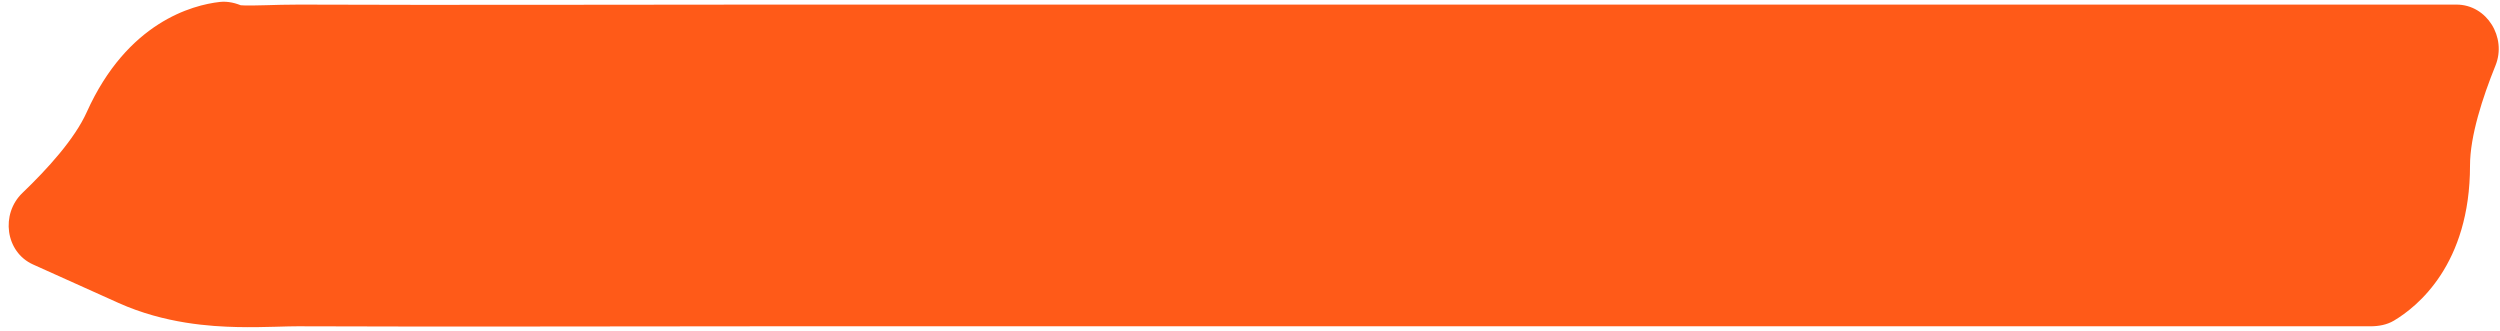 <?xml version="1.0" encoding="UTF-8"?> <svg xmlns="http://www.w3.org/2000/svg" width="272" height="36" viewBox="0 0 272 36" fill="none"> <path d="M12.889 32.958L27.254 1.042L26.493 0.699C25.678 0.333 24.799 0.111 23.91 0.212C20.961 0.548 13.851 2.393 9.432 12.212C8.122 15.123 5.156 18.39 2.442 20.989C0.054 23.275 0.577 27.417 3.592 28.774L12.889 32.958ZM32.448 18L32.38 35.5L32.448 18ZM257.071 0.5V35.5H257.905C258.799 35.5 259.692 35.341 260.46 34.885C263.013 33.368 268.738 28.767 268.738 18C268.738 14.808 270.101 10.611 271.51 7.127C272.75 4.063 270.573 0.5 267.266 0.5H257.071ZM12.889 32.958C17.933 35.228 22.983 35.516 25.768 35.581C27.337 35.618 28.818 35.583 29.909 35.553C31.162 35.519 31.799 35.498 32.38 35.5L32.515 0.5C31.235 0.495 29.831 0.542 28.962 0.566C27.93 0.594 27.206 0.605 26.585 0.591C25.965 0.576 25.727 0.54 25.743 0.542C25.767 0.546 25.914 0.57 26.156 0.638C26.398 0.705 26.779 0.828 27.254 1.042L12.889 32.958ZM32.38 35.5C49.36 35.565 66.426 35.5 83.271 35.5V0.5C66.235 0.5 49.416 0.565 32.515 0.5L32.38 35.5ZM83.271 35.5C83.384 35.5 83.498 35.5 83.611 35.5C83.724 35.5 83.837 35.5 83.95 35.5C84.063 35.5 84.177 35.5 84.29 35.5C84.403 35.5 84.516 35.5 84.629 35.5C84.742 35.5 84.855 35.5 84.969 35.5C85.082 35.5 85.195 35.5 85.308 35.5C85.421 35.5 85.534 35.5 85.647 35.5C85.761 35.5 85.874 35.5 85.987 35.5C86.1 35.5 86.213 35.5 86.326 35.5C86.439 35.5 86.553 35.5 86.666 35.5C86.779 35.5 86.892 35.5 87.005 35.5C87.118 35.5 87.232 35.5 87.345 35.5C87.458 35.5 87.571 35.5 87.684 35.5C87.797 35.5 87.91 35.5 88.024 35.5C88.137 35.5 88.25 35.5 88.363 35.5C88.476 35.5 88.589 35.5 88.703 35.5C88.816 35.5 88.929 35.5 89.042 35.5C89.155 35.5 89.268 35.5 89.381 35.5C89.495 35.5 89.608 35.5 89.721 35.5C89.834 35.5 89.947 35.5 90.06 35.5C90.174 35.5 90.287 35.5 90.4 35.5C90.513 35.5 90.626 35.5 90.739 35.5C90.852 35.5 90.966 35.5 91.079 35.5C91.192 35.5 91.305 35.5 91.418 35.5C91.531 35.5 91.644 35.5 91.758 35.5C91.871 35.5 91.984 35.5 92.097 35.5C92.21 35.5 92.323 35.5 92.436 35.5C92.55 35.5 92.663 35.5 92.776 35.5C92.889 35.5 93.002 35.5 93.115 35.5C93.229 35.5 93.342 35.5 93.455 35.5C93.568 35.5 93.681 35.5 93.794 35.5C93.907 35.5 94.021 35.5 94.134 35.5C94.247 35.5 94.36 35.5 94.473 35.5C94.586 35.5 94.7 35.5 94.813 35.5C94.926 35.5 95.039 35.5 95.152 35.5C95.265 35.5 95.378 35.5 95.492 35.5C95.605 35.5 95.718 35.5 95.831 35.5C95.944 35.5 96.057 35.5 96.171 35.5C96.284 35.5 96.397 35.5 96.51 35.5C96.623 35.5 96.736 35.5 96.849 35.5C96.963 35.5 97.076 35.5 97.189 35.5C97.302 35.5 97.415 35.5 97.528 35.5C97.641 35.5 97.755 35.5 97.868 35.5C97.981 35.5 98.094 35.5 98.207 35.5C98.32 35.5 98.433 35.5 98.547 35.5C98.66 35.5 98.773 35.5 98.886 35.5C98.999 35.5 99.112 35.5 99.226 35.5C99.339 35.5 99.452 35.5 99.565 35.5C99.678 35.5 99.791 35.5 99.904 35.5C100.018 35.5 100.131 35.5 100.244 35.5C100.357 35.5 100.47 35.5 100.583 35.5C100.697 35.5 100.81 35.5 100.923 35.5C101.036 35.5 101.149 35.5 101.262 35.5C101.375 35.5 101.489 35.5 101.602 35.5C101.715 35.5 101.828 35.5 101.941 35.5C102.054 35.5 102.168 35.5 102.281 35.5C102.394 35.5 102.507 35.5 102.62 35.5C102.733 35.5 102.846 35.5 102.96 35.5C103.073 35.5 103.186 35.5 103.299 35.5C103.412 35.5 103.525 35.5 103.638 35.5C103.752 35.5 103.865 35.5 103.978 35.5C104.091 35.5 104.204 35.5 104.317 35.5C104.431 35.5 104.544 35.5 104.657 35.5C104.77 35.5 104.883 35.5 104.996 35.5C105.109 35.5 105.223 35.5 105.336 35.5C105.449 35.5 105.562 35.5 105.675 35.5C105.788 35.5 105.901 35.5 106.015 35.5C106.128 35.5 106.241 35.5 106.354 35.5C106.467 35.5 106.58 35.5 106.694 35.5C106.807 35.5 106.92 35.5 107.033 35.5C107.146 35.5 107.259 35.5 107.372 35.5C107.486 35.5 107.599 35.5 107.712 35.5C107.825 35.5 107.938 35.5 108.051 35.5C108.165 35.5 108.278 35.5 108.391 35.5C108.504 35.5 108.617 35.5 108.73 35.5C108.843 35.5 108.957 35.5 109.07 35.5C109.183 35.5 109.296 35.5 109.409 35.5C109.522 35.5 109.635 35.5 109.749 35.5C109.862 35.5 109.975 35.5 110.088 35.5C110.201 35.5 110.314 35.5 110.428 35.5C110.541 35.5 110.654 35.5 110.767 35.5C110.88 35.5 110.993 35.5 111.106 35.5C111.22 35.5 111.333 35.5 111.446 35.5C111.559 35.5 111.672 35.5 111.785 35.5C111.898 35.5 112.012 35.5 112.125 35.5C112.238 35.5 112.351 35.5 112.464 35.5C112.577 35.5 112.691 35.5 112.804 35.5C112.917 35.5 113.03 35.5 113.143 35.5C113.256 35.5 113.369 35.5 113.483 35.5C113.596 35.5 113.709 35.5 113.822 35.5C113.935 35.5 114.048 35.5 114.162 35.5C114.275 35.5 114.388 35.5 114.501 35.5C114.614 35.5 114.727 35.5 114.84 35.5C114.954 35.5 115.067 35.5 115.18 35.5C115.293 35.5 115.406 35.5 115.519 35.5C115.632 35.5 115.746 35.5 115.859 35.5C115.972 35.5 116.085 35.5 116.198 35.5C116.311 35.5 116.425 35.5 116.538 35.5C116.651 35.5 116.764 35.5 116.877 35.5C116.99 35.5 117.103 35.5 117.217 35.5C117.33 35.5 117.443 35.5 117.556 35.5C117.669 35.5 117.782 35.5 117.896 35.5C118.009 35.5 118.122 35.5 118.235 35.5C118.348 35.5 118.461 35.5 118.574 35.5C118.688 35.5 118.801 35.5 118.914 35.5C119.027 35.5 119.14 35.5 119.253 35.5C119.366 35.5 119.48 35.5 119.593 35.5C119.706 35.5 119.819 35.5 119.932 35.5C120.045 35.5 120.159 35.5 120.272 35.5C120.385 35.5 120.498 35.5 120.611 35.5C120.724 35.5 120.837 35.5 120.951 35.5C121.064 35.5 121.177 35.5 121.29 35.5C121.403 35.5 121.516 35.5 121.629 35.5C121.743 35.5 121.856 35.5 121.969 35.5C122.082 35.5 122.195 35.5 122.308 35.5C122.422 35.5 122.535 35.5 122.648 35.5C122.761 35.5 122.874 35.5 122.987 35.5C123.1 35.5 123.214 35.5 123.327 35.5C123.44 35.5 123.553 35.5 123.666 35.5C123.779 35.5 123.893 35.5 124.006 35.5C124.119 35.5 124.232 35.5 124.345 35.5C124.458 35.5 124.571 35.5 124.685 35.5C124.798 35.5 124.911 35.5 125.024 35.5C125.137 35.5 125.25 35.5 125.363 35.5C125.477 35.5 125.59 35.5 125.703 35.5C125.816 35.5 125.929 35.5 126.042 35.5C126.156 35.5 126.269 35.5 126.382 35.5C126.495 35.5 126.608 35.5 126.721 35.5C126.834 35.5 126.948 35.5 127.061 35.5C127.174 35.5 127.287 35.5 127.4 35.5C127.513 35.5 127.626 35.5 127.74 35.5C127.853 35.5 127.966 35.5 128.079 35.5C128.192 35.5 128.305 35.5 128.419 35.5C128.532 35.5 128.645 35.5 128.758 35.5C128.871 35.5 128.984 35.5 129.097 35.5C129.211 35.5 129.324 35.5 129.437 35.5C129.55 35.5 129.663 35.5 129.776 35.5C129.89 35.5 130.003 35.5 130.116 35.5C130.229 35.5 130.342 35.5 130.455 35.5C130.568 35.5 130.682 35.5 130.795 35.5C130.908 35.5 131.021 35.5 131.134 35.5C131.247 35.5 131.36 35.5 131.474 35.5C131.587 35.5 131.7 35.5 131.813 35.5C131.926 35.5 132.039 35.5 132.153 35.5C132.266 35.5 132.379 35.5 132.492 35.5C132.605 35.5 132.718 35.5 132.831 35.5C132.945 35.5 133.058 35.5 133.171 35.5C133.284 35.5 133.397 35.5 133.51 35.5C133.623 35.5 133.737 35.5 133.85 35.5C133.963 35.5 134.076 35.5 134.189 35.5C134.302 35.5 134.416 35.5 134.529 35.5C134.642 35.5 134.755 35.5 134.868 35.5C134.981 35.5 135.094 35.5 135.208 35.5C135.321 35.5 135.434 35.5 135.547 35.5C135.66 35.5 135.773 35.5 135.887 35.5C136 35.5 136.113 35.5 136.226 35.5C136.339 35.5 136.452 35.5 136.565 35.5C136.679 35.5 136.792 35.5 136.905 35.5C137.018 35.5 137.131 35.5 137.244 35.5C137.357 35.5 137.471 35.5 137.584 35.5C137.697 35.5 137.81 35.5 137.923 35.5C138.036 35.5 138.15 35.5 138.263 35.5C138.376 35.5 138.489 35.5 138.602 35.5C138.715 35.5 138.828 35.5 138.942 35.5C139.055 35.5 139.168 35.5 139.281 35.5C139.394 35.5 139.507 35.5 139.62 35.5C139.734 35.5 139.847 35.5 139.96 35.5C140.073 35.5 140.186 35.5 140.299 35.5C140.413 35.5 140.526 35.5 140.639 35.5C140.752 35.5 140.865 35.5 140.978 35.5C141.091 35.5 141.205 35.5 141.318 35.5C141.431 35.5 141.544 35.5 141.657 35.5C141.77 35.5 141.884 35.5 141.997 35.5C142.11 35.5 142.223 35.5 142.336 35.5C142.449 35.5 142.562 35.5 142.676 35.5C142.789 35.5 142.902 35.5 143.015 35.5C143.128 35.5 143.241 35.5 143.354 35.5C143.468 35.5 143.581 35.5 143.694 35.5C143.807 35.5 143.92 35.5 144.033 35.5C144.147 35.5 144.26 35.5 144.373 35.5C144.486 35.5 144.599 35.5 144.712 35.5C144.825 35.5 144.939 35.5 145.052 35.5C145.165 35.5 145.278 35.5 145.391 35.5C145.504 35.5 145.618 35.5 145.731 35.5C145.844 35.5 145.957 35.5 146.07 35.5C146.183 35.5 146.296 35.5 146.41 35.5C146.523 35.5 146.636 35.5 146.749 35.5C146.862 35.5 146.975 35.5 147.088 35.5C147.202 35.5 147.315 35.5 147.428 35.5C147.541 35.5 147.654 35.5 147.767 35.5C147.881 35.5 147.994 35.5 148.107 35.5C148.22 35.5 148.333 35.5 148.446 35.5C148.559 35.5 148.673 35.5 148.786 35.5C148.899 35.5 149.012 35.5 149.125 35.5C149.238 35.5 149.351 35.5 149.465 35.5C149.578 35.5 149.691 35.5 149.804 35.5C149.917 35.5 150.03 35.5 150.144 35.5C150.257 35.5 150.37 35.5 150.483 35.5C150.596 35.5 150.709 35.5 150.822 35.5C150.936 35.5 151.049 35.5 151.162 35.5C151.275 35.5 151.388 35.5 151.501 35.5C151.615 35.5 151.728 35.5 151.841 35.5C151.954 35.5 152.067 35.5 152.18 35.5C152.293 35.5 152.407 35.5 152.52 35.5C152.633 35.5 152.746 35.5 152.859 35.5C152.972 35.5 153.085 35.5 153.199 35.5C153.312 35.5 153.425 35.5 153.538 35.5C153.651 35.5 153.764 35.5 153.878 35.5C153.991 35.5 154.104 35.5 154.217 35.5C154.33 35.5 154.443 35.5 154.556 35.5C154.67 35.5 154.783 35.5 154.896 35.5C155.009 35.5 155.122 35.5 155.235 35.5C155.348 35.5 155.462 35.5 155.575 35.5C155.688 35.5 155.801 35.5 155.914 35.5C156.027 35.5 156.141 35.5 156.254 35.5C156.367 35.5 156.48 35.5 156.593 35.5C156.706 35.5 156.819 35.5 156.933 35.5C157.046 35.5 157.159 35.5 157.272 35.5C157.385 35.5 157.498 35.5 157.612 35.5C157.725 35.5 157.838 35.5 157.951 35.5C158.064 35.5 158.177 35.5 158.29 35.5C158.404 35.5 158.517 35.5 158.63 35.5C158.743 35.5 158.856 35.5 158.969 35.5C159.082 35.5 159.196 35.5 159.309 35.5C159.422 35.5 159.535 35.5 159.648 35.5C159.761 35.5 159.875 35.5 159.988 35.5C160.101 35.5 160.214 35.5 160.327 35.5C160.44 35.5 160.553 35.5 160.667 35.5C160.78 35.5 160.893 35.5 161.006 35.5C161.119 35.5 161.232 35.5 161.346 35.5C161.459 35.5 161.572 35.5 161.685 35.5C161.798 35.5 161.911 35.5 162.024 35.5C162.138 35.5 162.251 35.5 162.364 35.5C162.477 35.5 162.59 35.5 162.703 35.5C162.816 35.5 162.93 35.5 163.043 35.5C163.156 35.5 163.269 35.5 163.382 35.5C163.495 35.5 163.609 35.5 163.722 35.5C163.835 35.5 163.948 35.5 164.061 35.5C164.174 35.5 164.287 35.5 164.401 35.5C164.514 35.5 164.627 35.5 164.74 35.5C164.853 35.5 164.966 35.5 165.079 35.5C165.193 35.5 165.306 35.5 165.419 35.5C165.532 35.5 165.645 35.5 165.758 35.5C165.872 35.5 165.985 35.5 166.098 35.5C166.211 35.5 166.324 35.5 166.437 35.5C166.55 35.5 166.664 35.5 166.777 35.5C166.89 35.5 167.003 35.5 167.116 35.5C167.229 35.5 167.342 35.5 167.456 35.5C167.569 35.5 167.682 35.5 167.795 35.5C167.908 35.5 168.021 35.5 168.135 35.5C168.248 35.5 168.361 35.5 168.474 35.5C168.587 35.5 168.7 35.5 168.813 35.5C168.927 35.5 169.04 35.5 169.153 35.5C169.266 35.5 169.379 35.5 169.492 35.5C169.606 35.5 169.719 35.5 169.832 35.5C169.945 35.5 170.058 35.5 170.171 35.5C170.284 35.5 170.398 35.5 170.511 35.5C170.624 35.5 170.737 35.5 170.85 35.5C170.963 35.5 171.076 35.5 171.19 35.5C171.303 35.5 171.416 35.5 171.529 35.5C171.642 35.5 171.755 35.5 171.869 35.5C171.982 35.5 172.095 35.5 172.208 35.5C172.321 35.5 172.434 35.5 172.547 35.5C172.661 35.5 172.774 35.5 172.887 35.5C173 35.5 173.113 35.5 173.226 35.5C173.34 35.5 173.453 35.5 173.566 35.5C173.679 35.5 173.792 35.5 173.905 35.5C174.018 35.5 174.132 35.5 174.245 35.5C174.358 35.5 174.471 35.5 174.584 35.5C174.697 35.5 174.81 35.5 174.924 35.5C175.037 35.5 175.15 35.5 175.263 35.5C175.376 35.5 175.489 35.5 175.603 35.5C175.716 35.5 175.829 35.5 175.942 35.5C176.055 35.5 176.168 35.5 176.281 35.5C176.395 35.5 176.508 35.5 176.621 35.5C176.734 35.5 176.847 35.5 176.96 35.5C177.074 35.5 177.187 35.5 177.3 35.5C177.413 35.5 177.526 35.5 177.639 35.5C177.752 35.5 177.866 35.5 177.979 35.5C178.092 35.5 178.205 35.5 178.318 35.5C178.431 35.5 178.544 35.5 178.658 35.5C178.771 35.5 178.884 35.5 178.997 35.5C179.11 35.5 179.223 35.5 179.337 35.5C179.45 35.5 179.563 35.5 179.676 35.5C179.789 35.5 179.902 35.5 180.015 35.5C180.129 35.5 180.242 35.5 180.355 35.5C180.468 35.5 180.581 35.5 180.694 35.5C180.807 35.5 180.921 35.5 181.034 35.5C181.147 35.5 181.26 35.5 181.373 35.5C181.486 35.5 181.6 35.5 181.713 35.5C181.826 35.5 181.939 35.5 182.052 35.5C182.165 35.5 182.278 35.5 182.392 35.5C182.505 35.5 182.618 35.5 182.731 35.5C182.844 35.5 182.957 35.5 183.07 35.5C183.184 35.5 183.297 35.5 183.41 35.5C183.523 35.5 183.636 35.5 183.749 35.5C183.863 35.5 183.976 35.5 184.089 35.5C184.202 35.5 184.315 35.5 184.428 35.5C184.541 35.5 184.655 35.5 184.768 35.5C184.881 35.5 184.994 35.5 185.107 35.5C185.22 35.5 185.334 35.5 185.447 35.5C185.56 35.5 185.673 35.5 185.786 35.5C185.899 35.5 186.012 35.5 186.126 35.5C186.239 35.5 186.352 35.5 186.465 35.5C186.578 35.5 186.691 35.5 186.804 35.5C186.918 35.5 187.031 35.5 187.144 35.5C187.257 35.5 187.37 35.5 187.483 35.5C187.597 35.5 187.71 35.5 187.823 35.5C187.936 35.5 188.049 35.5 188.162 35.5C188.275 35.5 188.389 35.5 188.502 35.5C188.615 35.5 188.728 35.5 188.841 35.5C188.954 35.5 189.068 35.5 189.181 35.5C189.294 35.5 189.407 35.5 189.52 35.5C189.633 35.5 189.746 35.5 189.86 35.5C189.973 35.5 190.086 35.5 190.199 35.5C190.312 35.5 190.425 35.5 190.538 35.5C190.652 35.5 190.765 35.5 190.878 35.5C190.991 35.5 191.104 35.5 191.217 35.5C191.331 35.5 191.444 35.5 191.557 35.5C191.67 35.5 191.783 35.5 191.896 35.5C192.009 35.5 192.123 35.5 192.236 35.5C192.349 35.5 192.462 35.5 192.575 35.5C192.688 35.5 192.801 35.5 192.915 35.5C193.028 35.5 193.141 35.5 193.254 35.5C193.367 35.5 193.48 35.5 193.594 35.5C193.707 35.5 193.82 35.5 193.933 35.5C194.046 35.5 194.159 35.5 194.272 35.5C194.386 35.5 194.499 35.5 194.612 35.5C194.725 35.5 194.838 35.5 194.951 35.5C195.065 35.5 195.178 35.5 195.291 35.5C195.404 35.5 195.517 35.5 195.63 35.5C195.743 35.5 195.857 35.5 195.97 35.5C196.083 35.5 196.196 35.5 196.309 35.5C196.422 35.5 196.535 35.5 196.649 35.5C196.762 35.5 196.875 35.5 196.988 35.5C197.101 35.5 197.214 35.5 197.328 35.5C197.441 35.5 197.554 35.5 197.667 35.5C197.78 35.5 197.893 35.5 198.006 35.5C198.12 35.5 198.233 35.5 198.346 35.5C198.459 35.5 198.572 35.5 198.685 35.5C198.798 35.5 198.912 35.5 199.025 35.5C199.138 35.5 199.251 35.5 199.364 35.5C199.477 35.5 199.591 35.5 199.704 35.5C199.817 35.5 199.93 35.5 200.043 35.5C200.156 35.5 200.269 35.5 200.383 35.5C200.496 35.5 200.609 35.5 200.722 35.5C200.835 35.5 200.948 35.5 201.062 35.5C201.175 35.5 201.288 35.5 201.401 35.5C201.514 35.5 201.627 35.5 201.74 35.5C201.854 35.5 201.967 35.5 202.08 35.5C202.193 35.5 202.306 35.5 202.419 35.5C202.532 35.5 202.646 35.5 202.759 35.5C202.872 35.5 202.985 35.5 203.098 35.5C203.211 35.5 203.325 35.5 203.438 35.5C203.551 35.5 203.664 35.5 203.777 35.5C203.89 35.5 204.003 35.5 204.117 35.5C204.23 35.5 204.343 35.5 204.456 35.5C204.569 35.5 204.682 35.5 204.796 35.5C204.909 35.5 205.022 35.5 205.135 35.5C205.248 35.5 205.361 35.5 205.474 35.5C205.588 35.5 205.701 35.5 205.814 35.5C205.927 35.5 206.04 35.5 206.153 35.5C206.266 35.5 206.38 35.5 206.493 35.5C206.606 35.5 206.719 35.5 206.832 35.5C206.945 35.5 207.059 35.5 207.172 35.5C207.285 35.5 207.398 35.5 207.511 35.5C207.624 35.5 207.737 35.5 207.851 35.5C207.964 35.5 208.077 35.5 208.19 35.5C208.303 35.5 208.416 35.5 208.529 35.5C208.643 35.5 208.756 35.5 208.869 35.5C208.982 35.5 209.095 35.5 209.208 35.5C209.322 35.5 209.435 35.5 209.548 35.5C209.661 35.5 209.774 35.5 209.887 35.5C210 35.5 210.114 35.5 210.227 35.5C210.34 35.5 210.453 35.5 210.566 35.5C210.679 35.5 210.793 35.5 210.906 35.5C211.019 35.5 211.132 35.5 211.245 35.5C211.358 35.5 211.471 35.5 211.585 35.5C211.698 35.5 211.811 35.5 211.924 35.5C212.037 35.5 212.15 35.5 212.263 35.5C212.377 35.5 212.49 35.5 212.603 35.5C212.716 35.5 212.829 35.5 212.942 35.5C213.056 35.5 213.169 35.5 213.282 35.5C213.395 35.5 213.508 35.5 213.621 35.5C213.734 35.5 213.848 35.5 213.961 35.5C214.074 35.5 214.187 35.5 214.3 35.5C214.413 35.5 214.526 35.5 214.64 35.5C214.753 35.5 214.866 35.5 214.979 35.5C215.092 35.5 215.205 35.5 215.319 35.5C215.432 35.5 215.545 35.5 215.658 35.5C215.771 35.5 215.884 35.5 215.997 35.5C216.111 35.5 216.224 35.5 216.337 35.5C216.45 35.5 216.563 35.5 216.676 35.5C216.79 35.5 216.903 35.5 217.016 35.5C217.129 35.5 217.242 35.5 217.355 35.5C217.468 35.5 217.582 35.5 217.695 35.5C217.808 35.5 217.921 35.5 218.034 35.5C218.147 35.5 218.26 35.5 218.374 35.5C218.487 35.5 218.6 35.5 218.713 35.5C218.826 35.5 218.939 35.5 219.053 35.5C219.166 35.5 219.279 35.5 219.392 35.5C219.505 35.5 219.618 35.5 219.731 35.5C219.845 35.5 219.958 35.5 220.071 35.5C220.184 35.5 220.297 35.5 220.41 35.5C220.523 35.5 220.637 35.5 220.75 35.5C220.863 35.5 220.976 35.5 221.089 35.5C221.202 35.5 221.316 35.5 221.429 35.5C221.542 35.5 221.655 35.5 221.768 35.5C221.881 35.5 221.994 35.5 222.108 35.5C222.221 35.5 222.334 35.5 222.447 35.5C222.56 35.5 222.673 35.5 222.787 35.5C222.9 35.5 223.013 35.5 223.126 35.5C223.239 35.5 223.352 35.5 223.465 35.5C223.579 35.5 223.692 35.5 223.805 35.5C223.918 35.5 224.031 35.5 224.144 35.5C224.257 35.5 224.371 35.5 224.484 35.5C224.597 35.5 224.71 35.5 224.823 35.5C224.936 35.5 225.05 35.5 225.163 35.5C225.276 35.5 225.389 35.5 225.502 35.5C225.615 35.5 225.728 35.5 225.842 35.5C225.955 35.5 226.068 35.5 226.181 35.5C226.294 35.5 226.407 35.5 226.52 35.5C226.634 35.5 226.747 35.5 226.86 35.5C226.973 35.5 227.086 35.5 227.199 35.5C227.313 35.5 227.426 35.5 227.539 35.5C227.652 35.5 227.765 35.5 227.878 35.5C227.991 35.5 228.105 35.5 228.218 35.5C228.331 35.5 228.444 35.5 228.557 35.5C228.67 35.5 228.784 35.5 228.897 35.5C229.01 35.5 229.123 35.5 229.236 35.5C229.349 35.5 229.462 35.5 229.576 35.5C229.689 35.5 229.802 35.5 229.915 35.5C230.028 35.5 230.141 35.5 230.254 35.5C230.368 35.5 230.481 35.5 230.594 35.5C230.707 35.5 230.82 35.5 230.933 35.5C231.047 35.5 231.16 35.5 231.273 35.5C231.386 35.5 231.499 35.5 231.612 35.5C231.725 35.5 231.839 35.5 231.952 35.5C232.065 35.5 232.178 35.5 232.291 35.5C232.404 35.5 232.518 35.5 232.631 35.5C232.744 35.5 232.857 35.5 232.97 35.5C233.083 35.5 233.196 35.5 233.31 35.5C233.423 35.5 233.536 35.5 233.649 35.5C233.762 35.5 233.875 35.5 233.988 35.5C234.102 35.5 234.215 35.5 234.328 35.5C234.441 35.5 234.554 35.5 234.667 35.5C234.781 35.5 234.894 35.5 235.007 35.5C235.12 35.5 235.233 35.5 235.346 35.5C235.459 35.5 235.573 35.5 235.686 35.5C235.799 35.5 235.912 35.5 236.025 35.5C236.138 35.5 236.251 35.5 236.365 35.5C236.478 35.5 236.591 35.5 236.704 35.5C236.817 35.5 236.93 35.5 237.044 35.5C237.157 35.5 237.27 35.5 237.383 35.5C237.496 35.5 237.609 35.5 237.722 35.5C237.836 35.5 237.949 35.5 238.062 35.5C238.175 35.5 238.288 35.5 238.401 35.5C238.515 35.5 238.628 35.5 238.741 35.5C238.854 35.5 238.967 35.5 239.08 35.5C239.193 35.5 239.307 35.5 239.42 35.5C239.533 35.5 239.646 35.5 239.759 35.5C239.872 35.5 239.985 35.5 240.099 35.5C240.212 35.5 240.325 35.5 240.438 35.5C240.551 35.5 240.664 35.5 240.778 35.5C240.891 35.5 241.004 35.5 241.117 35.5C241.23 35.5 241.343 35.5 241.456 35.5C241.57 35.5 241.683 35.5 241.796 35.5C241.909 35.5 242.022 35.5 242.135 35.5C242.248 35.5 242.362 35.5 242.475 35.5C242.588 35.5 242.701 35.5 242.814 35.5C242.927 35.5 243.041 35.5 243.154 35.5C243.267 35.5 243.38 35.5 243.493 35.5C243.606 35.5 243.719 35.5 243.833 35.5C243.946 35.5 244.059 35.5 244.172 35.5C244.285 35.5 244.398 35.5 244.512 35.5C244.625 35.5 244.738 35.5 244.851 35.5C244.964 35.5 245.077 35.5 245.19 35.5C245.304 35.5 245.417 35.5 245.53 35.5C245.643 35.5 245.756 35.5 245.869 35.5C245.982 35.5 246.096 35.5 246.209 35.5C246.322 35.5 246.435 35.5 246.548 35.5C246.661 35.5 246.775 35.5 246.888 35.5C247.001 35.5 247.114 35.5 247.227 35.5C247.34 35.5 247.453 35.5 247.567 35.5C247.68 35.5 247.793 35.5 247.906 35.5C248.019 35.5 248.132 35.5 248.245 35.5C248.359 35.5 248.472 35.5 248.585 35.5C248.698 35.5 248.811 35.5 248.924 35.5C249.038 35.5 249.151 35.5 249.264 35.5C249.377 35.5 249.49 35.5 249.603 35.5C249.716 35.5 249.83 35.5 249.943 35.5C250.056 35.5 250.169 35.5 250.282 35.5C250.395 35.5 250.509 35.5 250.622 35.5C250.735 35.5 250.848 35.5 250.961 35.5C251.074 35.5 251.187 35.5 251.301 35.5C251.414 35.5 251.527 35.5 251.64 35.5C251.753 35.5 251.866 35.5 251.979 35.5C252.093 35.5 252.206 35.5 252.319 35.5C252.432 35.5 252.545 35.5 252.658 35.5C252.772 35.5 252.885 35.5 252.998 35.5C253.111 35.5 253.224 35.5 253.337 35.5C253.45 35.5 253.564 35.5 253.677 35.5C253.79 35.5 253.903 35.5 254.016 35.5C254.129 35.5 254.243 35.5 254.356 35.5C254.469 35.5 254.582 35.5 254.695 35.5C254.808 35.5 254.921 35.5 255.035 35.5C255.148 35.5 255.261 35.5 255.374 35.5C255.487 35.5 255.6 35.5 255.713 35.5C255.827 35.5 255.94 35.5 256.053 35.5C256.166 35.5 256.279 35.5 256.392 35.5C256.506 35.5 256.619 35.5 256.732 35.5C256.845 35.5 256.958 35.5 257.071 35.5V0.5C256.958 0.5 256.845 0.5 256.732 0.5C256.619 0.5 256.506 0.5 256.392 0.5C256.279 0.5 256.166 0.5 256.053 0.5C255.94 0.5 255.827 0.5 255.713 0.5C255.6 0.5 255.487 0.5 255.374 0.5C255.261 0.5 255.148 0.5 255.035 0.5C254.921 0.5 254.808 0.5 254.695 0.5C254.582 0.5 254.469 0.5 254.356 0.5C254.243 0.5 254.129 0.5 254.016 0.5C253.903 0.5 253.79 0.5 253.677 0.5C253.564 0.5 253.45 0.5 253.337 0.5C253.224 0.5 253.111 0.5 252.998 0.5C252.885 0.5 252.772 0.5 252.658 0.5C252.545 0.5 252.432 0.5 252.319 0.5C252.206 0.5 252.093 0.5 251.979 0.5C251.866 0.5 251.753 0.5 251.64 0.5C251.527 0.5 251.414 0.5 251.301 0.5C251.187 0.5 251.074 0.5 250.961 0.5C250.848 0.5 250.735 0.5 250.622 0.5C250.509 0.5 250.395 0.5 250.282 0.5C250.169 0.5 250.056 0.5 249.943 0.5C249.83 0.5 249.716 0.5 249.603 0.5C249.49 0.5 249.377 0.5 249.264 0.5C249.151 0.5 249.038 0.5 248.924 0.5C248.811 0.5 248.698 0.5 248.585 0.5C248.472 0.5 248.359 0.5 248.245 0.5C248.132 0.5 248.019 0.5 247.906 0.5C247.793 0.5 247.68 0.5 247.567 0.5C247.453 0.5 247.34 0.5 247.227 0.5C247.114 0.5 247.001 0.5 246.888 0.5C246.775 0.5 246.661 0.5 246.548 0.5C246.435 0.5 246.322 0.5 246.209 0.5C246.096 0.5 245.982 0.5 245.869 0.5C245.756 0.5 245.643 0.5 245.53 0.5C245.417 0.5 245.304 0.5 245.19 0.5C245.077 0.5 244.964 0.5 244.851 0.5C244.738 0.5 244.625 0.5 244.512 0.5C244.398 0.5 244.285 0.5 244.172 0.5C244.059 0.5 243.946 0.5 243.833 0.5C243.719 0.5 243.606 0.5 243.493 0.5C243.38 0.5 243.267 0.5 243.154 0.5C243.041 0.5 242.927 0.5 242.814 0.5C242.701 0.5 242.588 0.5 242.475 0.5C242.362 0.5 242.248 0.5 242.135 0.5C242.022 0.5 241.909 0.5 241.796 0.5C241.683 0.5 241.57 0.5 241.456 0.5C241.343 0.5 241.23 0.5 241.117 0.5C241.004 0.5 240.891 0.5 240.778 0.5C240.664 0.5 240.551 0.5 240.438 0.5C240.325 0.5 240.212 0.5 240.099 0.5C239.985 0.5 239.872 0.5 239.759 0.5C239.646 0.5 239.533 0.5 239.42 0.5C239.307 0.5 239.193 0.5 239.08 0.5C238.967 0.5 238.854 0.5 238.741 0.5C238.628 0.5 238.515 0.5 238.401 0.5C238.288 0.5 238.175 0.5 238.062 0.5C237.949 0.5 237.836 0.5 237.722 0.5C237.609 0.5 237.496 0.5 237.383 0.5C237.27 0.5 237.157 0.5 237.044 0.5C236.93 0.5 236.817 0.5 236.704 0.5C236.591 0.5 236.478 0.5 236.365 0.5C236.251 0.5 236.138 0.5 236.025 0.5C235.912 0.5 235.799 0.5 235.686 0.5C235.573 0.5 235.459 0.5 235.346 0.5C235.233 0.5 235.12 0.5 235.007 0.5C234.894 0.5 234.781 0.5 234.667 0.5C234.554 0.5 234.441 0.5 234.328 0.5C234.215 0.5 234.102 0.5 233.988 0.5C233.875 0.5 233.762 0.5 233.649 0.5C233.536 0.5 233.423 0.5 233.31 0.5C233.196 0.5 233.083 0.5 232.97 0.5C232.857 0.5 232.744 0.5 232.631 0.5C232.518 0.5 232.404 0.5 232.291 0.5C232.178 0.5 232.065 0.5 231.952 0.5C231.839 0.5 231.725 0.5 231.612 0.5C231.499 0.5 231.386 0.5 231.273 0.5C231.16 0.5 231.047 0.5 230.933 0.5C230.82 0.5 230.707 0.5 230.594 0.5C230.481 0.5 230.368 0.5 230.254 0.5C230.141 0.5 230.028 0.5 229.915 0.5C229.802 0.5 229.689 0.5 229.576 0.5C229.462 0.5 229.349 0.5 229.236 0.5C229.123 0.5 229.01 0.5 228.897 0.5C228.784 0.5 228.67 0.5 228.557 0.5C228.444 0.5 228.331 0.5 228.218 0.5C228.105 0.5 227.991 0.5 227.878 0.5C227.765 0.5 227.652 0.5 227.539 0.5C227.426 0.5 227.313 0.5 227.199 0.5C227.086 0.5 226.973 0.5 226.86 0.5C226.747 0.5 226.634 0.5 226.52 0.5C226.407 0.5 226.294 0.5 226.181 0.5C226.068 0.5 225.955 0.5 225.842 0.5C225.728 0.5 225.615 0.5 225.502 0.5C225.389 0.5 225.276 0.5 225.163 0.5C225.05 0.5 224.936 0.5 224.823 0.5C224.71 0.5 224.597 0.5 224.484 0.5C224.371 0.5 224.257 0.5 224.144 0.5C224.031 0.5 223.918 0.5 223.805 0.5C223.692 0.5 223.579 0.5 223.465 0.5C223.352 0.5 223.239 0.5 223.126 0.5C223.013 0.5 222.9 0.5 222.787 0.5C222.673 0.5 222.56 0.5 222.447 0.5C222.334 0.5 222.221 0.5 222.108 0.5C221.994 0.5 221.881 0.5 221.768 0.5C221.655 0.5 221.542 0.5 221.429 0.5C221.316 0.5 221.202 0.5 221.089 0.5C220.976 0.5 220.863 0.5 220.75 0.5C220.637 0.5 220.523 0.5 220.41 0.5C220.297 0.5 220.184 0.5 220.071 0.5C219.958 0.5 219.845 0.5 219.731 0.5C219.618 0.5 219.505 0.5 219.392 0.5C219.279 0.5 219.166 0.5 219.053 0.5C218.939 0.5 218.826 0.5 218.713 0.5C218.6 0.5 218.487 0.5 218.374 0.5C218.26 0.5 218.147 0.5 218.034 0.5C217.921 0.5 217.808 0.5 217.695 0.5C217.582 0.5 217.468 0.5 217.355 0.5C217.242 0.5 217.129 0.5 217.016 0.5C216.903 0.5 216.79 0.5 216.676 0.5C216.563 0.5 216.45 0.5 216.337 0.5C216.224 0.5 216.111 0.5 215.997 0.5C215.884 0.5 215.771 0.5 215.658 0.5C215.545 0.5 215.432 0.5 215.319 0.5C215.205 0.5 215.092 0.5 214.979 0.5C214.866 0.5 214.753 0.5 214.64 0.5C214.526 0.5 214.413 0.5 214.3 0.5C214.187 0.5 214.074 0.5 213.961 0.5C213.848 0.5 213.734 0.5 213.621 0.5C213.508 0.5 213.395 0.5 213.282 0.5C213.169 0.5 213.056 0.5 212.942 0.5C212.829 0.5 212.716 0.5 212.603 0.5C212.49 0.5 212.377 0.5 212.263 0.5C212.15 0.5 212.037 0.5 211.924 0.5C211.811 0.5 211.698 0.5 211.585 0.5C211.471 0.5 211.358 0.5 211.245 0.5C211.132 0.5 211.019 0.5 210.906 0.5C210.793 0.5 210.679 0.5 210.566 0.5C210.453 0.5 210.34 0.5 210.227 0.5C210.114 0.5 210 0.5 209.887 0.5C209.774 0.5 209.661 0.5 209.548 0.5C209.435 0.5 209.322 0.5 209.208 0.5C209.095 0.5 208.982 0.5 208.869 0.5C208.756 0.5 208.643 0.5 208.529 0.5C208.416 0.5 208.303 0.5 208.19 0.5C208.077 0.5 207.964 0.5 207.851 0.5C207.737 0.5 207.624 0.5 207.511 0.5C207.398 0.5 207.285 0.5 207.172 0.5C207.059 0.5 206.945 0.5 206.832 0.5C206.719 0.5 206.606 0.5 206.493 0.5C206.38 0.5 206.266 0.5 206.153 0.5C206.04 0.5 205.927 0.5 205.814 0.5C205.701 0.5 205.588 0.5 205.474 0.5C205.361 0.5 205.248 0.5 205.135 0.5C205.022 0.5 204.909 0.5 204.796 0.5C204.682 0.5 204.569 0.5 204.456 0.5C204.343 0.5 204.23 0.5 204.117 0.5C204.003 0.5 203.89 0.5 203.777 0.5C203.664 0.5 203.551 0.5 203.438 0.5C203.325 0.5 203.211 0.5 203.098 0.5C202.985 0.5 202.872 0.5 202.759 0.5C202.646 0.5 202.532 0.5 202.419 0.5C202.306 0.5 202.193 0.5 202.08 0.5C201.967 0.5 201.854 0.5 201.74 0.5C201.627 0.5 201.514 0.5 201.401 0.5C201.288 0.5 201.175 0.5 201.062 0.5C200.948 0.5 200.835 0.5 200.722 0.5C200.609 0.5 200.496 0.5 200.383 0.5C200.269 0.5 200.156 0.5 200.043 0.5C199.93 0.5 199.817 0.5 199.704 0.5C199.591 0.5 199.477 0.5 199.364 0.5C199.251 0.5 199.138 0.5 199.025 0.5C198.912 0.5 198.798 0.5 198.685 0.5C198.572 0.5 198.459 0.5 198.346 0.5C198.233 0.5 198.12 0.5 198.006 0.5C197.893 0.5 197.78 0.5 197.667 0.5C197.554 0.5 197.441 0.5 197.328 0.5C197.214 0.5 197.101 0.5 196.988 0.5C196.875 0.5 196.762 0.5 196.649 0.5C196.535 0.5 196.422 0.5 196.309 0.5C196.196 0.5 196.083 0.5 195.97 0.5C195.857 0.5 195.743 0.5 195.63 0.5C195.517 0.5 195.404 0.5 195.291 0.5C195.178 0.5 195.065 0.5 194.951 0.5C194.838 0.5 194.725 0.5 194.612 0.5C194.499 0.5 194.386 0.5 194.272 0.5C194.159 0.5 194.046 0.5 193.933 0.5C193.82 0.5 193.707 0.5 193.594 0.5C193.48 0.5 193.367 0.5 193.254 0.5C193.141 0.5 193.028 0.5 192.915 0.5C192.801 0.5 192.688 0.5 192.575 0.5C192.462 0.5 192.349 0.5 192.236 0.5C192.123 0.5 192.009 0.5 191.896 0.5C191.783 0.5 191.67 0.5 191.557 0.5C191.444 0.5 191.331 0.5 191.217 0.5C191.104 0.5 190.991 0.5 190.878 0.5C190.765 0.5 190.652 0.5 190.538 0.5C190.425 0.5 190.312 0.5 190.199 0.5C190.086 0.5 189.973 0.5 189.86 0.5C189.746 0.5 189.633 0.5 189.52 0.5C189.407 0.5 189.294 0.5 189.181 0.5C189.068 0.5 188.954 0.5 188.841 0.5C188.728 0.5 188.615 0.5 188.502 0.5C188.389 0.5 188.275 0.5 188.162 0.5C188.049 0.5 187.936 0.5 187.823 0.5C187.71 0.5 187.597 0.5 187.483 0.5C187.37 0.5 187.257 0.5 187.144 0.5C187.031 0.5 186.918 0.5 186.804 0.5C186.691 0.5 186.578 0.5 186.465 0.5C186.352 0.5 186.239 0.5 186.126 0.5C186.012 0.5 185.899 0.5 185.786 0.5C185.673 0.5 185.56 0.5 185.447 0.5C185.334 0.5 185.22 0.5 185.107 0.5C184.994 0.5 184.881 0.5 184.768 0.5C184.655 0.5 184.541 0.5 184.428 0.5C184.315 0.5 184.202 0.5 184.089 0.5C183.976 0.5 183.863 0.5 183.749 0.5C183.636 0.5 183.523 0.5 183.41 0.5C183.297 0.5 183.184 0.5 183.07 0.5C182.957 0.5 182.844 0.5 182.731 0.5C182.618 0.5 182.505 0.5 182.392 0.5C182.278 0.5 182.165 0.5 182.052 0.5C181.939 0.5 181.826 0.5 181.713 0.5C181.6 0.5 181.486 0.5 181.373 0.5C181.26 0.5 181.147 0.5 181.034 0.5C180.921 0.5 180.807 0.5 180.694 0.5C180.581 0.5 180.468 0.5 180.355 0.5C180.242 0.5 180.129 0.5 180.015 0.5C179.902 0.5 179.789 0.5 179.676 0.5C179.563 0.5 179.45 0.5 179.337 0.5C179.223 0.5 179.11 0.5 178.997 0.5C178.884 0.5 178.771 0.5 178.658 0.5C178.544 0.5 178.431 0.5 178.318 0.5C178.205 0.5 178.092 0.5 177.979 0.5C177.866 0.5 177.752 0.5 177.639 0.5C177.526 0.5 177.413 0.5 177.3 0.5C177.187 0.5 177.074 0.5 176.96 0.5C176.847 0.5 176.734 0.5 176.621 0.5C176.508 0.5 176.395 0.5 176.281 0.5C176.168 0.5 176.055 0.5 175.942 0.5C175.829 0.5 175.716 0.5 175.603 0.5C175.489 0.5 175.376 0.5 175.263 0.5C175.15 0.5 175.037 0.5 174.924 0.5C174.81 0.5 174.697 0.5 174.584 0.5C174.471 0.5 174.358 0.5 174.245 0.5C174.132 0.5 174.018 0.5 173.905 0.5C173.792 0.5 173.679 0.5 173.566 0.5C173.453 0.5 173.34 0.5 173.226 0.5C173.113 0.5 173 0.5 172.887 0.5C172.774 0.5 172.661 0.5 172.547 0.5C172.434 0.5 172.321 0.5 172.208 0.5C172.095 0.5 171.982 0.5 171.869 0.5C171.755 0.5 171.642 0.5 171.529 0.5C171.416 0.5 171.303 0.5 171.19 0.5C171.076 0.5 170.963 0.5 170.85 0.5C170.737 0.5 170.624 0.5 170.511 0.5C170.398 0.5 170.284 0.5 170.171 0.5C170.058 0.5 169.945 0.5 169.832 0.5C169.719 0.5 169.606 0.5 169.492 0.5C169.379 0.5 169.266 0.5 169.153 0.5C169.04 0.5 168.927 0.5 168.813 0.5C168.7 0.5 168.587 0.5 168.474 0.5C168.361 0.5 168.248 0.5 168.135 0.5C168.021 0.5 167.908 0.5 167.795 0.5C167.682 0.5 167.569 0.5 167.456 0.5C167.342 0.5 167.229 0.5 167.116 0.5C167.003 0.5 166.89 0.5 166.777 0.5C166.664 0.5 166.55 0.5 166.437 0.5C166.324 0.5 166.211 0.5 166.098 0.5C165.985 0.5 165.872 0.5 165.758 0.5C165.645 0.5 165.532 0.5 165.419 0.5C165.306 0.5 165.193 0.5 165.079 0.5C164.966 0.5 164.853 0.5 164.74 0.5C164.627 0.5 164.514 0.5 164.401 0.5C164.287 0.5 164.174 0.5 164.061 0.5C163.948 0.5 163.835 0.5 163.722 0.5C163.609 0.5 163.495 0.5 163.382 0.5C163.269 0.5 163.156 0.5 163.043 0.5C162.93 0.5 162.816 0.5 162.703 0.5C162.59 0.5 162.477 0.5 162.364 0.5C162.251 0.5 162.138 0.5 162.024 0.5C161.911 0.5 161.798 0.5 161.685 0.5C161.572 0.5 161.459 0.5 161.346 0.5C161.232 0.5 161.119 0.5 161.006 0.5C160.893 0.5 160.78 0.5 160.667 0.5C160.553 0.5 160.44 0.5 160.327 0.5C160.214 0.5 160.101 0.5 159.988 0.5C159.875 0.5 159.761 0.5 159.648 0.5C159.535 0.5 159.422 0.5 159.309 0.5C159.196 0.5 159.082 0.5 158.969 0.5C158.856 0.5 158.743 0.5 158.63 0.5C158.517 0.5 158.404 0.5 158.29 0.5C158.177 0.5 158.064 0.5 157.951 0.5C157.838 0.5 157.725 0.5 157.612 0.5C157.498 0.5 157.385 0.5 157.272 0.5C157.159 0.5 157.046 0.5 156.933 0.5C156.819 0.5 156.706 0.5 156.593 0.5C156.48 0.5 156.367 0.5 156.254 0.5C156.141 0.5 156.027 0.5 155.914 0.5C155.801 0.5 155.688 0.5 155.575 0.5C155.462 0.5 155.348 0.5 155.235 0.5C155.122 0.5 155.009 0.5 154.896 0.5C154.783 0.5 154.67 0.5 154.556 0.5C154.443 0.5 154.33 0.5 154.217 0.5C154.104 0.5 153.991 0.5 153.878 0.5C153.764 0.5 153.651 0.5 153.538 0.5C153.425 0.5 153.312 0.5 153.199 0.5C153.085 0.5 152.972 0.5 152.859 0.5C152.746 0.5 152.633 0.5 152.52 0.5C152.407 0.5 152.293 0.5 152.18 0.5C152.067 0.5 151.954 0.5 151.841 0.5C151.728 0.5 151.615 0.5 151.501 0.5C151.388 0.5 151.275 0.5 151.162 0.5C151.049 0.5 150.936 0.5 150.822 0.5C150.709 0.5 150.596 0.5 150.483 0.5C150.37 0.5 150.257 0.5 150.144 0.5C150.03 0.5 149.917 0.5 149.804 0.5C149.691 0.5 149.578 0.5 149.465 0.5C149.351 0.5 149.238 0.5 149.125 0.5C149.012 0.5 148.899 0.5 148.786 0.5C148.673 0.5 148.559 0.5 148.446 0.5C148.333 0.5 148.22 0.5 148.107 0.5C147.994 0.5 147.881 0.5 147.767 0.5C147.654 0.5 147.541 0.5 147.428 0.5C147.315 0.5 147.202 0.5 147.088 0.5C146.975 0.5 146.862 0.5 146.749 0.5C146.636 0.5 146.523 0.5 146.41 0.5C146.296 0.5 146.183 0.5 146.07 0.5C145.957 0.5 145.844 0.5 145.731 0.5C145.618 0.5 145.504 0.5 145.391 0.5C145.278 0.5 145.165 0.5 145.052 0.5C144.939 0.5 144.825 0.5 144.712 0.5C144.599 0.5 144.486 0.5 144.373 0.5C144.26 0.5 144.147 0.5 144.033 0.5C143.92 0.5 143.807 0.5 143.694 0.5C143.581 0.5 143.468 0.5 143.354 0.5C143.241 0.5 143.128 0.5 143.015 0.5C142.902 0.5 142.789 0.5 142.676 0.5C142.562 0.5 142.449 0.5 142.336 0.5C142.223 0.5 142.11 0.5 141.997 0.5C141.884 0.5 141.77 0.5 141.657 0.5C141.544 0.5 141.431 0.5 141.318 0.5C141.205 0.5 141.091 0.5 140.978 0.5C140.865 0.5 140.752 0.5 140.639 0.5C140.526 0.5 140.413 0.5 140.299 0.5C140.186 0.5 140.073 0.5 139.96 0.5C139.847 0.5 139.734 0.5 139.62 0.5C139.507 0.5 139.394 0.5 139.281 0.5C139.168 0.5 139.055 0.5 138.942 0.5C138.828 0.5 138.715 0.5 138.602 0.5C138.489 0.5 138.376 0.5 138.263 0.5C138.15 0.5 138.036 0.5 137.923 0.5C137.81 0.5 137.697 0.5 137.584 0.5C137.471 0.5 137.357 0.5 137.244 0.5C137.131 0.5 137.018 0.5 136.905 0.5C136.792 0.5 136.679 0.5 136.565 0.5C136.452 0.5 136.339 0.5 136.226 0.5C136.113 0.5 136 0.5 135.887 0.5C135.773 0.5 135.66 0.5 135.547 0.5C135.434 0.5 135.321 0.5 135.208 0.5C135.094 0.5 134.981 0.5 134.868 0.5C134.755 0.5 134.642 0.5 134.529 0.5C134.416 0.5 134.302 0.5 134.189 0.5C134.076 0.5 133.963 0.5 133.85 0.5C133.737 0.5 133.623 0.5 133.51 0.5C133.397 0.5 133.284 0.5 133.171 0.5C133.058 0.5 132.945 0.5 132.831 0.5C132.718 0.5 132.605 0.5 132.492 0.5C132.379 0.5 132.266 0.5 132.153 0.5C132.039 0.5 131.926 0.5 131.813 0.5C131.7 0.5 131.587 0.5 131.474 0.5C131.36 0.5 131.247 0.5 131.134 0.5C131.021 0.5 130.908 0.5 130.795 0.5C130.682 0.5 130.568 0.5 130.455 0.5C130.342 0.5 130.229 0.5 130.116 0.5C130.003 0.5 129.89 0.5 129.776 0.5C129.663 0.5 129.55 0.5 129.437 0.5C129.324 0.5 129.211 0.5 129.097 0.5C128.984 0.5 128.871 0.5 128.758 0.5C128.645 0.5 128.532 0.5 128.419 0.5C128.305 0.5 128.192 0.5 128.079 0.5C127.966 0.5 127.853 0.5 127.74 0.5C127.626 0.5 127.513 0.5 127.4 0.5C127.287 0.5 127.174 0.5 127.061 0.5C126.948 0.5 126.834 0.5 126.721 0.5C126.608 0.5 126.495 0.5 126.382 0.5C126.269 0.5 126.156 0.5 126.042 0.5C125.929 0.5 125.816 0.5 125.703 0.5C125.59 0.5 125.477 0.5 125.363 0.5C125.25 0.5 125.137 0.5 125.024 0.5C124.911 0.5 124.798 0.5 124.685 0.5C124.571 0.5 124.458 0.5 124.345 0.5C124.232 0.5 124.119 0.5 124.006 0.5C123.893 0.5 123.779 0.5 123.666 0.5C123.553 0.5 123.44 0.5 123.327 0.5C123.214 0.5 123.1 0.5 122.987 0.5C122.874 0.5 122.761 0.5 122.648 0.5C122.535 0.5 122.422 0.5 122.308 0.5C122.195 0.5 122.082 0.5 121.969 0.5C121.856 0.5 121.743 0.5 121.629 0.5C121.516 0.5 121.403 0.5 121.29 0.5C121.177 0.5 121.064 0.5 120.951 0.5C120.837 0.5 120.724 0.5 120.611 0.5C120.498 0.5 120.385 0.5 120.272 0.5C120.159 0.5 120.045 0.5 119.932 0.5C119.819 0.5 119.706 0.5 119.593 0.5C119.48 0.5 119.366 0.5 119.253 0.5C119.14 0.5 119.027 0.5 118.914 0.5C118.801 0.5 118.688 0.5 118.574 0.5C118.461 0.5 118.348 0.5 118.235 0.5C118.122 0.5 118.009 0.5 117.896 0.5C117.782 0.5 117.669 0.5 117.556 0.5C117.443 0.5 117.33 0.5 117.217 0.5C117.103 0.5 116.99 0.5 116.877 0.5C116.764 0.5 116.651 0.5 116.538 0.5C116.425 0.5 116.311 0.5 116.198 0.5C116.085 0.5 115.972 0.5 115.859 0.5C115.746 0.5 115.632 0.5 115.519 0.5C115.406 0.5 115.293 0.5 115.18 0.5C115.067 0.5 114.954 0.5 114.84 0.5C114.727 0.5 114.614 0.5 114.501 0.5C114.388 0.5 114.275 0.5 114.162 0.5C114.048 0.5 113.935 0.5 113.822 0.5C113.709 0.5 113.596 0.5 113.483 0.5C113.369 0.5 113.256 0.5 113.143 0.5C113.03 0.5 112.917 0.5 112.804 0.5C112.691 0.5 112.577 0.5 112.464 0.5C112.351 0.5 112.238 0.5 112.125 0.5C112.012 0.5 111.898 0.5 111.785 0.5C111.672 0.5 111.559 0.5 111.446 0.5C111.333 0.5 111.22 0.5 111.106 0.5C110.993 0.5 110.88 0.5 110.767 0.5C110.654 0.5 110.541 0.5 110.428 0.5C110.314 0.5 110.201 0.5 110.088 0.5C109.975 0.5 109.862 0.5 109.749 0.5C109.635 0.5 109.522 0.5 109.409 0.5C109.296 0.5 109.183 0.5 109.07 0.5C108.957 0.5 108.843 0.5 108.73 0.5C108.617 0.5 108.504 0.5 108.391 0.5C108.278 0.5 108.165 0.5 108.051 0.5C107.938 0.5 107.825 0.5 107.712 0.5C107.599 0.5 107.486 0.5 107.372 0.5C107.259 0.5 107.146 0.5 107.033 0.5C106.92 0.5 106.807 0.5 106.694 0.5C106.58 0.5 106.467 0.5 106.354 0.5C106.241 0.5 106.128 0.5 106.015 0.5C105.901 0.5 105.788 0.5 105.675 0.5C105.562 0.5 105.449 0.5 105.336 0.5C105.223 0.5 105.109 0.5 104.996 0.5C104.883 0.5 104.77 0.5 104.657 0.5C104.544 0.5 104.431 0.5 104.317 0.5C104.204 0.5 104.091 0.5 103.978 0.5C103.865 0.5 103.752 0.5 103.638 0.5C103.525 0.5 103.412 0.5 103.299 0.5C103.186 0.5 103.073 0.5 102.96 0.5C102.846 0.5 102.733 0.5 102.62 0.5C102.507 0.5 102.394 0.5 102.281 0.5C102.168 0.5 102.054 0.5 101.941 0.5C101.828 0.5 101.715 0.5 101.602 0.5C101.489 0.5 101.375 0.5 101.262 0.5C101.149 0.5 101.036 0.5 100.923 0.5C100.81 0.5 100.697 0.5 100.583 0.5C100.47 0.5 100.357 0.5 100.244 0.5C100.131 0.5 100.018 0.5 99.904 0.5C99.791 0.5 99.678 0.5 99.565 0.5C99.452 0.5 99.339 0.5 99.226 0.5C99.112 0.5 98.999 0.5 98.886 0.5C98.773 0.5 98.66 0.5 98.547 0.5C98.433 0.5 98.32 0.5 98.207 0.5C98.094 0.5 97.981 0.5 97.868 0.5C97.755 0.5 97.641 0.5 97.528 0.5C97.415 0.5 97.302 0.5 97.189 0.5C97.076 0.5 96.963 0.5 96.849 0.5C96.736 0.5 96.623 0.5 96.51 0.5C96.397 0.5 96.284 0.5 96.171 0.5C96.057 0.5 95.944 0.5 95.831 0.5C95.718 0.5 95.605 0.5 95.492 0.5C95.378 0.5 95.265 0.5 95.152 0.5C95.039 0.5 94.926 0.5 94.813 0.5C94.7 0.5 94.586 0.5 94.473 0.5C94.36 0.5 94.247 0.5 94.134 0.5C94.021 0.5 93.907 0.5 93.794 0.5C93.681 0.5 93.568 0.5 93.455 0.5C93.342 0.5 93.229 0.5 93.115 0.5C93.002 0.5 92.889 0.5 92.776 0.5C92.663 0.5 92.55 0.5 92.436 0.5C92.323 0.5 92.21 0.5 92.097 0.5C91.984 0.5 91.871 0.5 91.758 0.5C91.644 0.5 91.531 0.5 91.418 0.5C91.305 0.5 91.192 0.5 91.079 0.5C90.966 0.5 90.852 0.5 90.739 0.5C90.626 0.5 90.513 0.5 90.4 0.5C90.287 0.5 90.174 0.5 90.06 0.5C89.947 0.5 89.834 0.5 89.721 0.5C89.608 0.5 89.495 0.5 89.381 0.5C89.268 0.5 89.155 0.5 89.042 0.5C88.929 0.5 88.816 0.5 88.703 0.5C88.589 0.5 88.476 0.5 88.363 0.5C88.25 0.5 88.137 0.5 88.024 0.5C87.91 0.5 87.797 0.5 87.684 0.5C87.571 0.5 87.458 0.5 87.345 0.5C87.232 0.5 87.118 0.5 87.005 0.5C86.892 0.5 86.779 0.5 86.666 0.5C86.553 0.5 86.439 0.5 86.326 0.5C86.213 0.5 86.1 0.5 85.987 0.5C85.874 0.5 85.761 0.5 85.647 0.5C85.534 0.5 85.421 0.5 85.308 0.5C85.195 0.5 85.082 0.5 84.969 0.5C84.855 0.5 84.742 0.5 84.629 0.5C84.516 0.5 84.403 0.5 84.29 0.5C84.177 0.5 84.063 0.5 83.95 0.5C83.837 0.5 83.724 0.5 83.611 0.5C83.498 0.5 83.384 0.5 83.271 0.5V35.5Z" fill="#FF5A18"></path> </svg> 